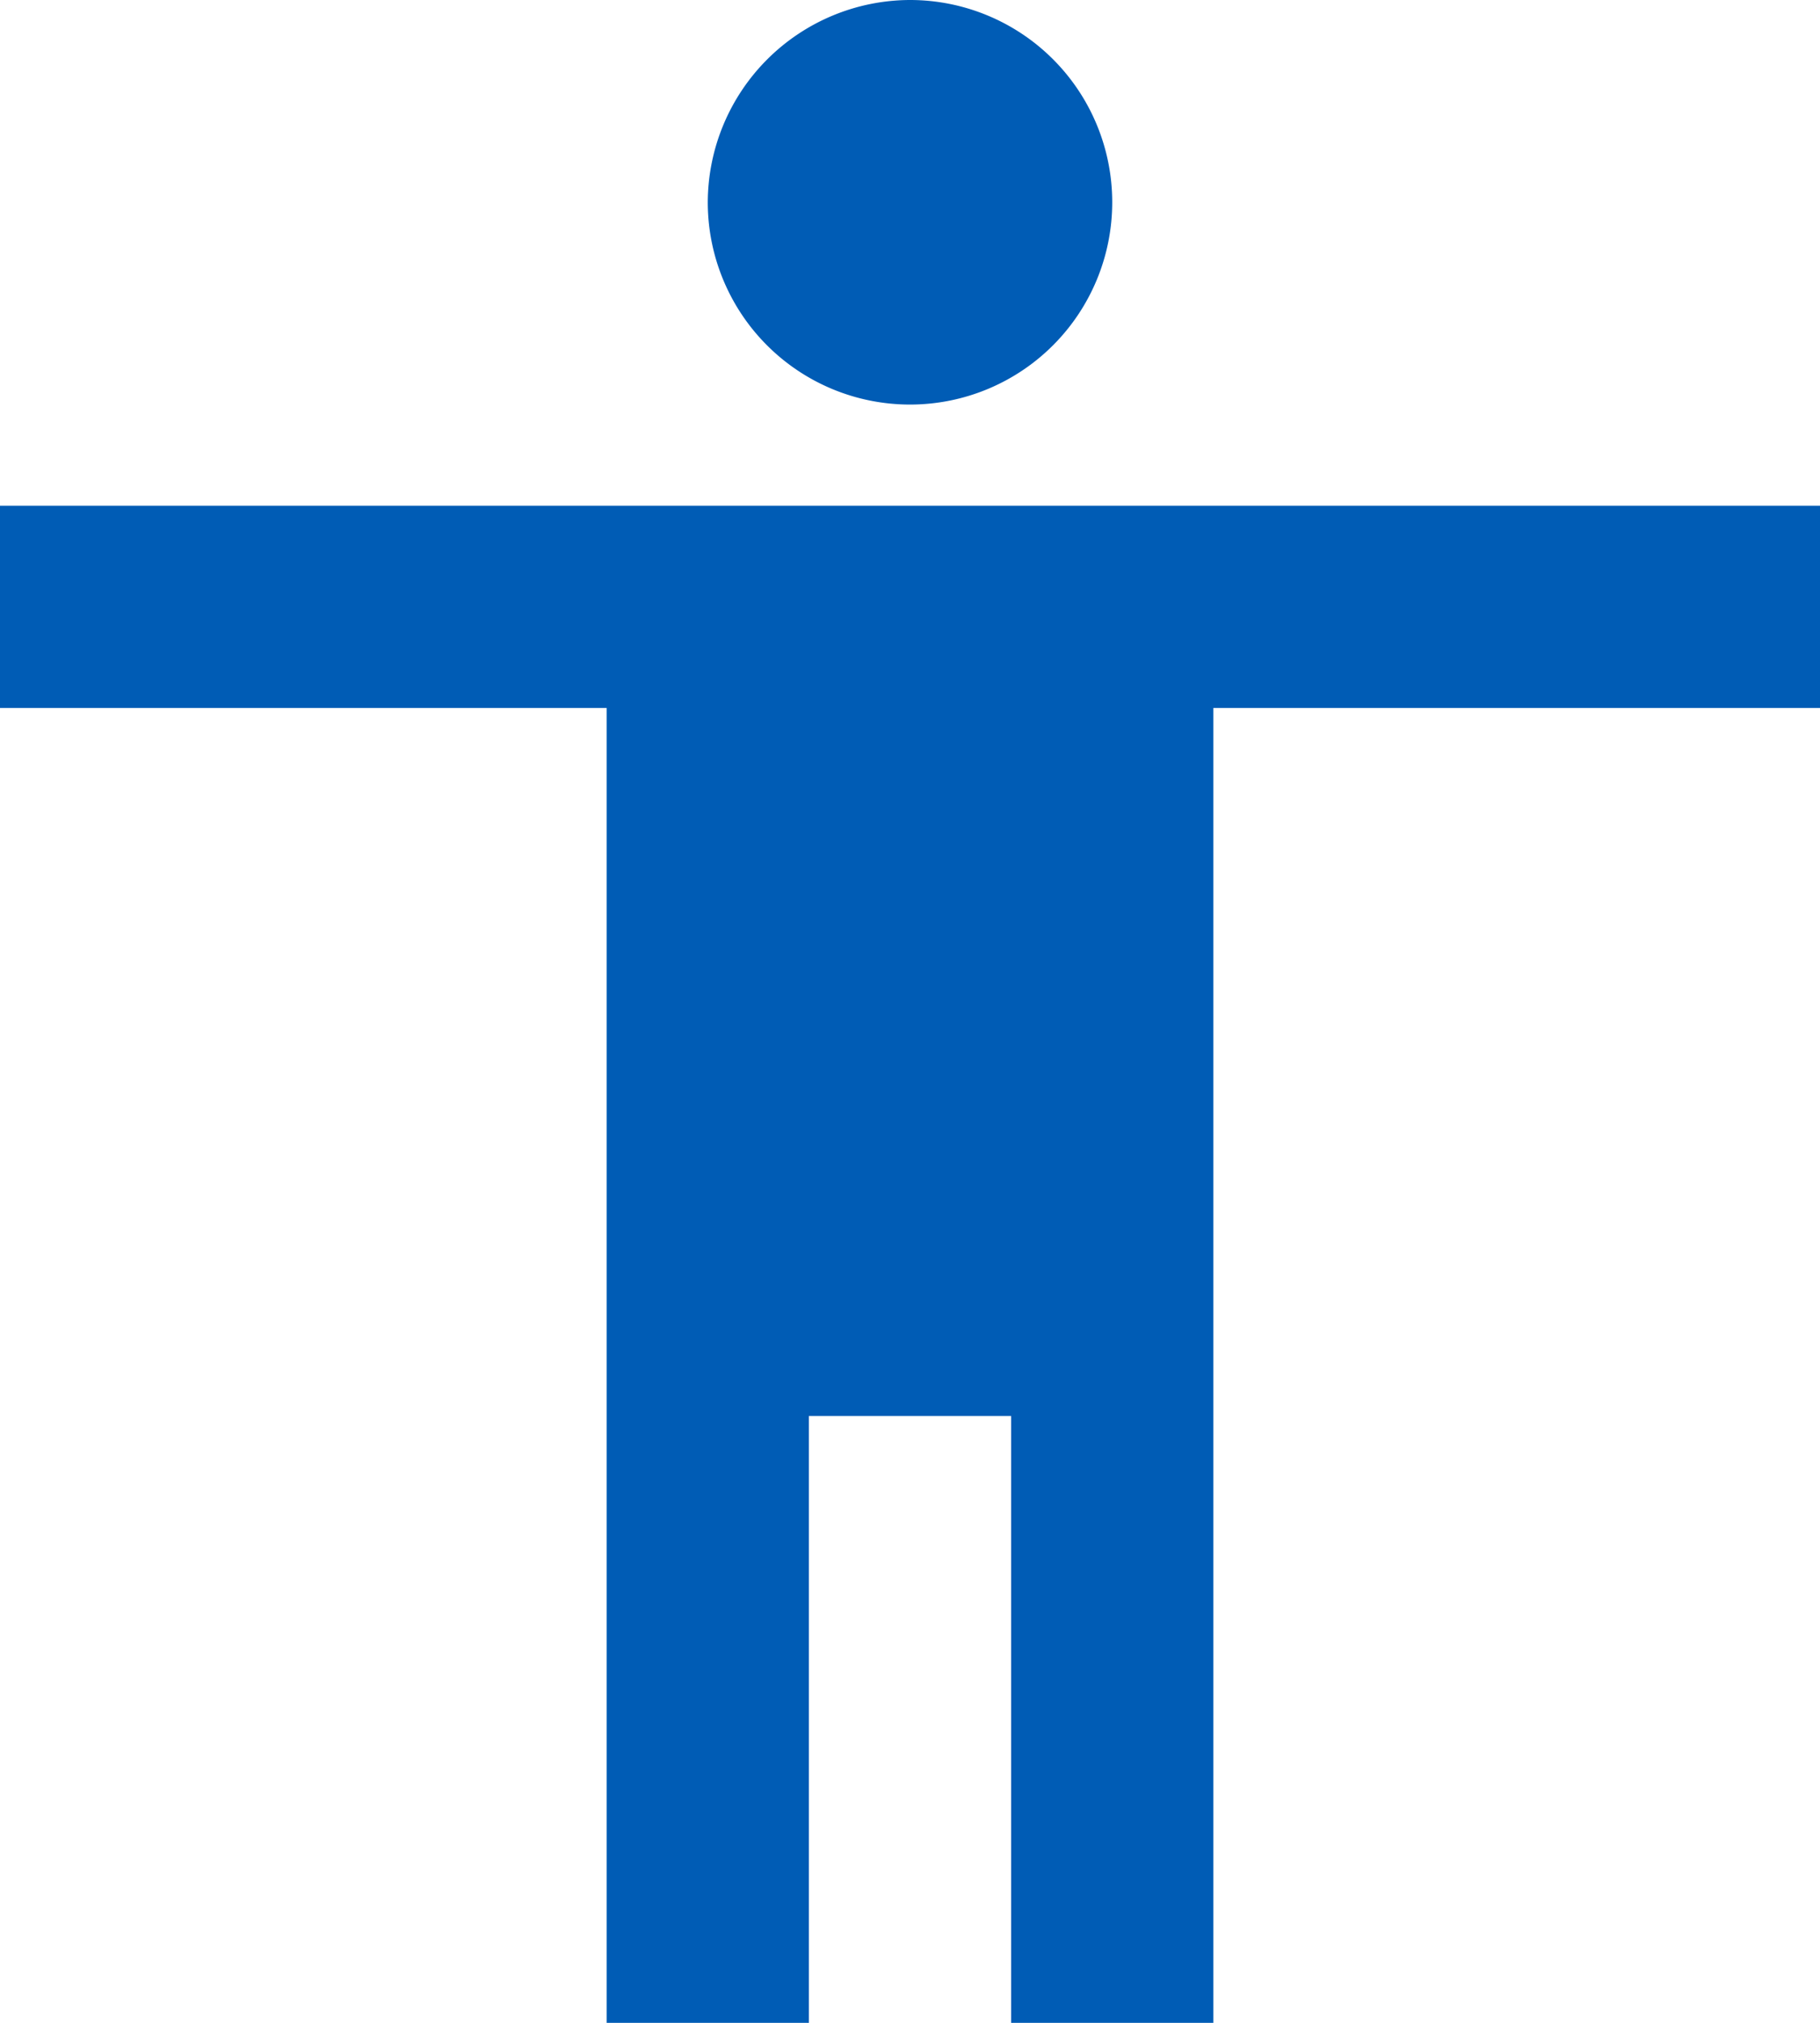 <svg id="Icon_material-accessibility" data-name="Icon material-accessibility" xmlns="http://www.w3.org/2000/svg" width="27" height="30" viewBox="0 0 27 30">
  <path id="Icon_material-accessibility-2" data-name="Icon material-accessibility" d="M18,3a3,3,0,1,1-3,3A3.009,3.009,0,0,1,18,3ZM31.5,13.5h-9V33h-3V24h-3v9h-3V13.5h-9v-3h27Z" transform="translate(-4.5 -3)" fill="#005cb5"/>
</svg>

